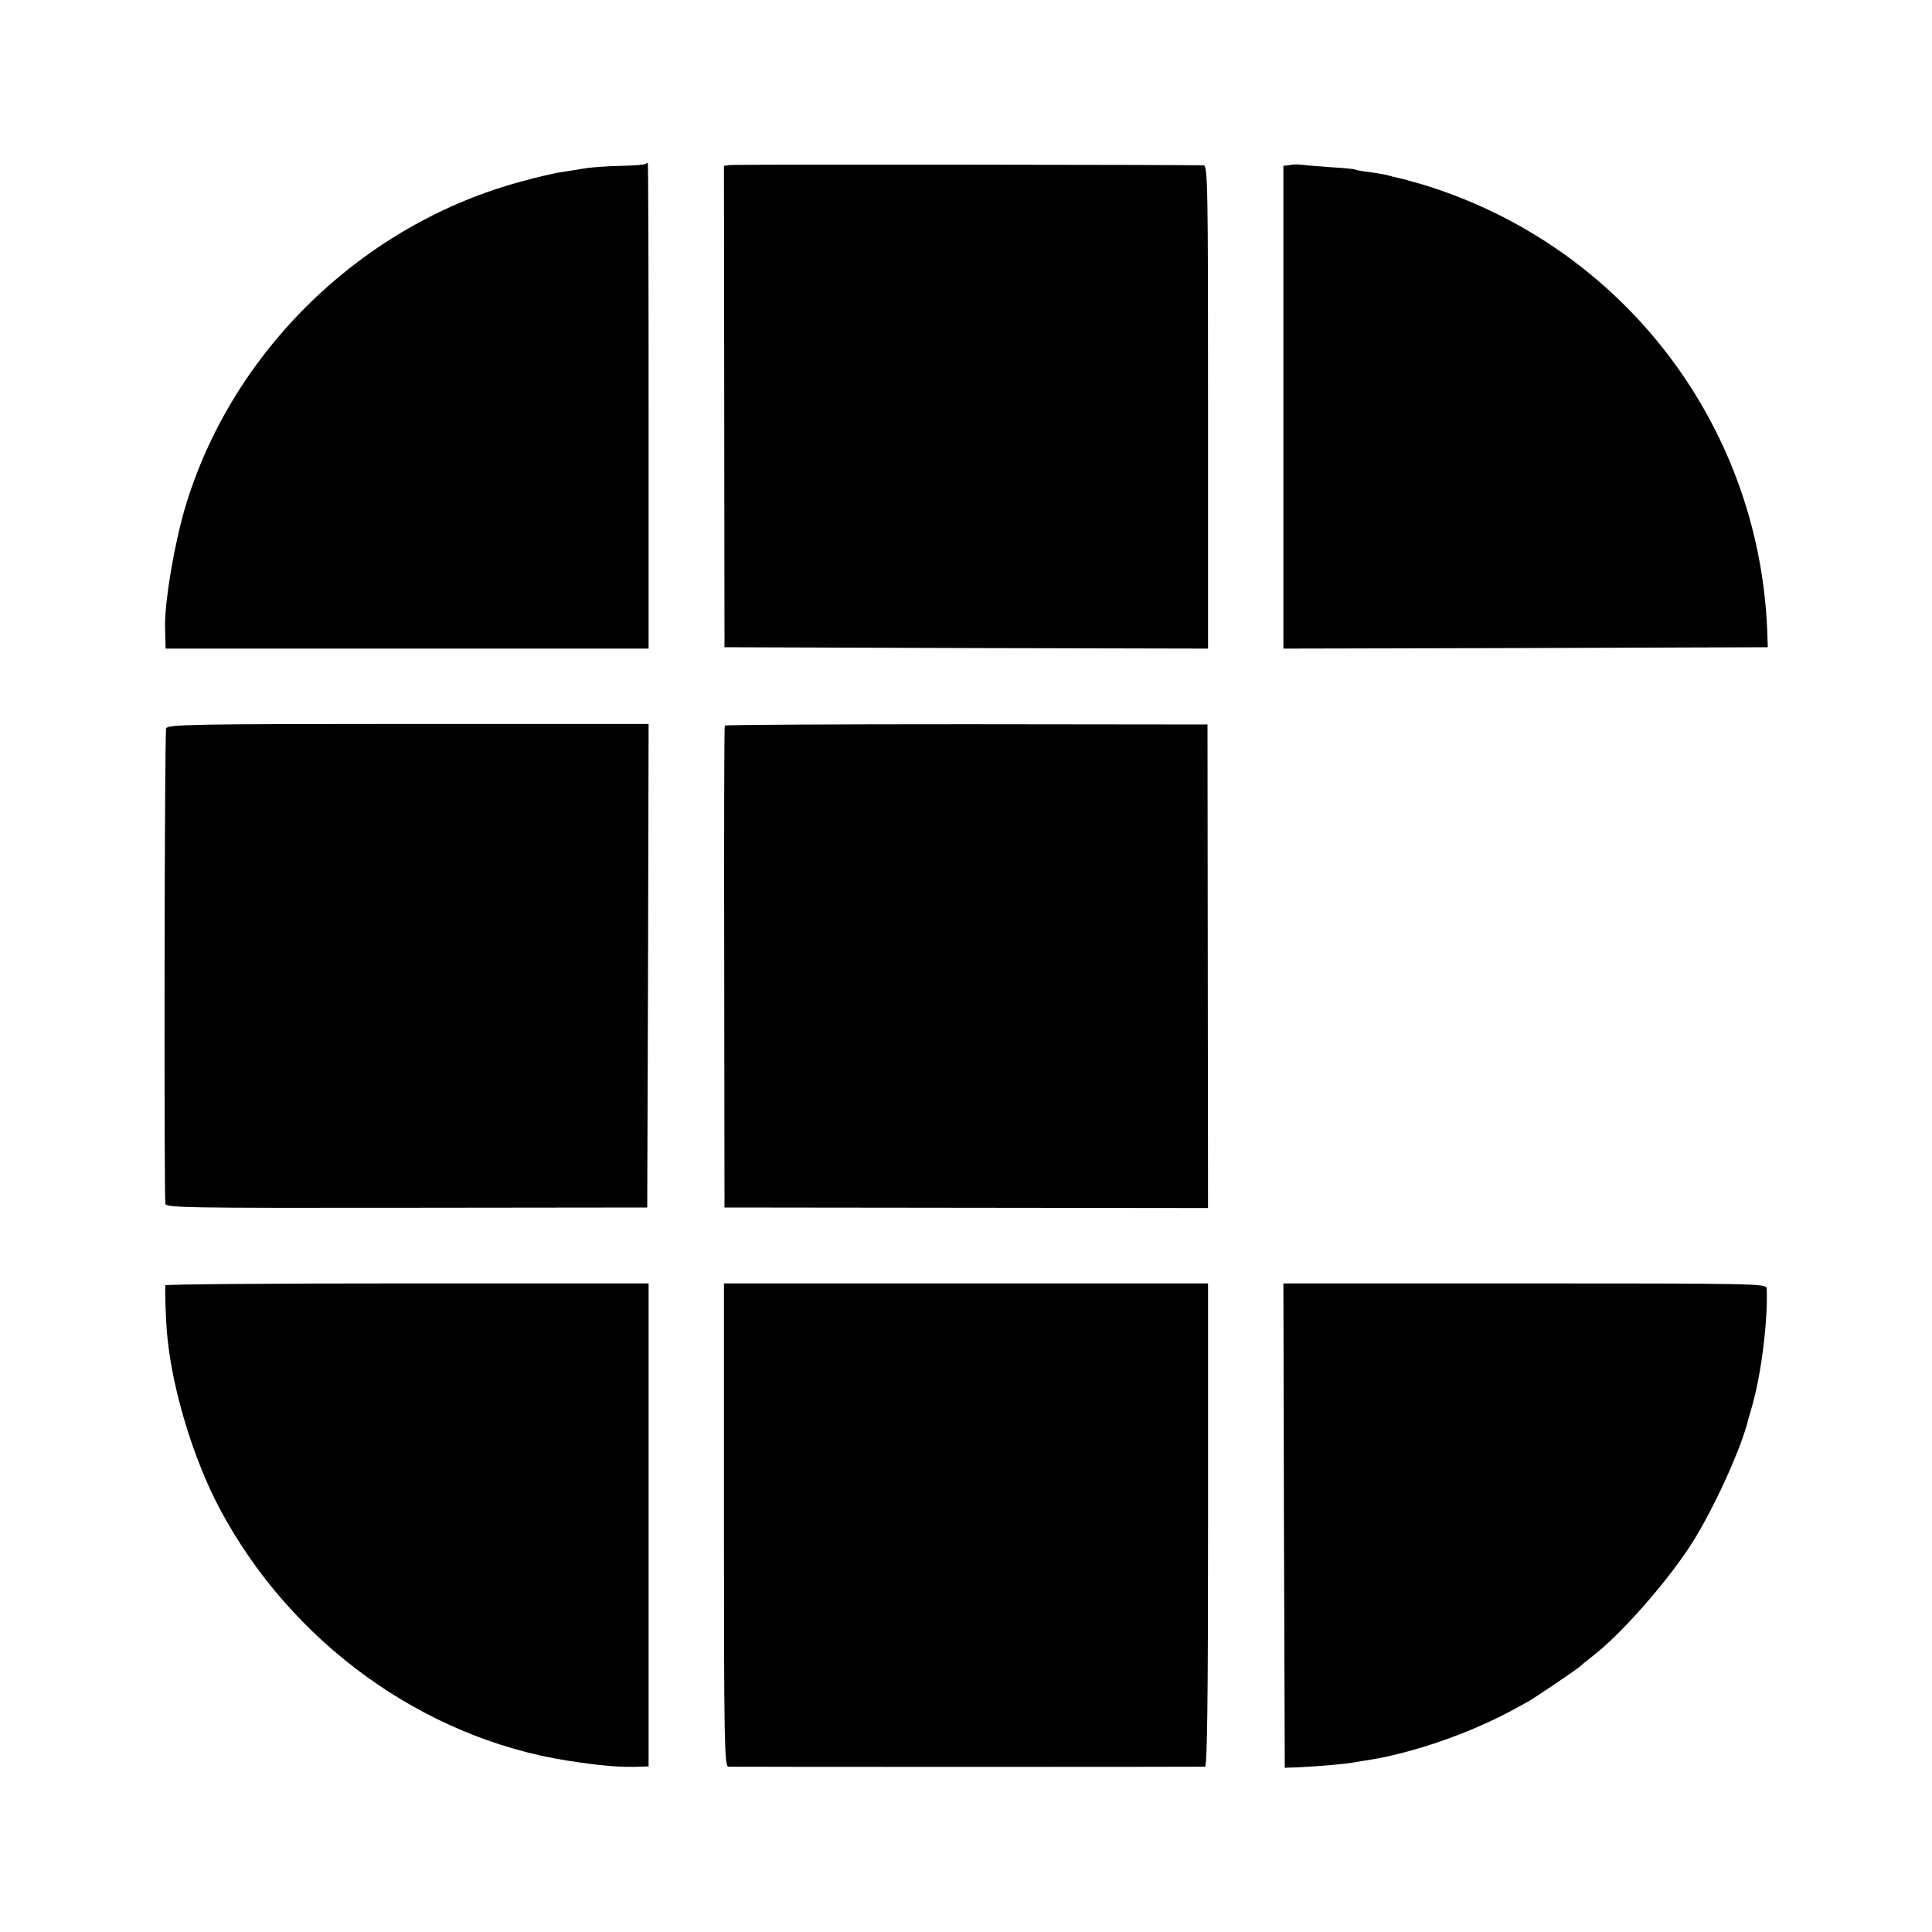 <?xml version="1.0" standalone="no"?>
<!DOCTYPE svg PUBLIC "-//W3C//DTD SVG 20010904//EN"
 "http://www.w3.org/TR/2001/REC-SVG-20010904/DTD/svg10.dtd">
<svg version="1.0" xmlns="http://www.w3.org/2000/svg"
 width="700pt" height="700pt" viewBox="0 0 700 700"
 preserveAspectRatio="xMidYMid meet">
<g transform="translate(0,700) scale(0.1,-0.1)"
fill="#000000" stroke="none">
<path d="M2339 6406 c-3 -3 -43 -6 -91 -7 -47 -1 -108 -5 -135 -10 -26 -4 -66
-11 -88 -14 -22 -4 -80 -17 -130 -31 -581 -154 -1058 -617 -1226 -1189 -37
-128 -70 -320 -71 -415 0 -3 0 -24 1 -47 l1 -43 875 0 875 0 0 880 c0 484 -1
880 -3 880 -2 0 -6 -2 -8 -4z"/>
<path d="M2644 6402 l-21 -3 1 -872 1 -872 876 -3 876 -2 0 875 c0 797 -1 875
-16 876 -49 2 -1699 4 -1717 1z"/>
<path d="M4673 6402 l-23 -3 0 -875 0 -874 878 2 877 3 -2 60 c-30 751 -528
1396 -1247 1616 -38 11 -78 22 -88 24 -11 2 -27 6 -36 9 -9 3 -39 8 -67 12
-27 3 -53 8 -56 10 -3 2 -48 6 -100 9 -52 4 -98 8 -104 9 -5 1 -20 0 -32 -2z"/>
<path d="M602 4361 c-6 -12 -8 -1623 -3 -1722 1 -15 77 -16 874 -15 l872 1 3
876 2 876 -870 0 c-787 0 -872 -2 -878 -16z"/>
<path d="M2626 4371 c-2 -3 -3 -397 -2 -876 l1 -870 876 -1 876 -1 -1 876 -1
876 -873 1 c-480 0 -874 -2 -876 -5z"/>
<path d="M599 2343 c-2 -20 2 -134 7 -183 18 -194 95 -448 190 -626 257 -484
735 -830 1259 -913 124 -19 190 -25 268 -22 l27 1 0 875 0 875 -875 0 c-481 0
-875 -3 -876 -7z"/>
<path d="M2623 1475 c0 -792 2 -875 16 -876 21 -1 1713 -1 1727 0 8 1 11 246
11 876 l0 875 -877 0 -877 0 0 -875z"/>
<path d="M4652 1473 l3 -878 55 2 c61 3 171 12 199 18 10 2 35 6 55 9 111 18
251 60 376 113 74 32 107 48 195 97 28 16 178 117 192 130 6 6 26 22 44 36
100 77 262 260 353 399 79 121 186 353 211 461 1 3 7 23 13 45 34 118 58 314
53 428 -1 16 -50 17 -876 17 l-875 0 2 -877z"/>
</g>
</svg>
